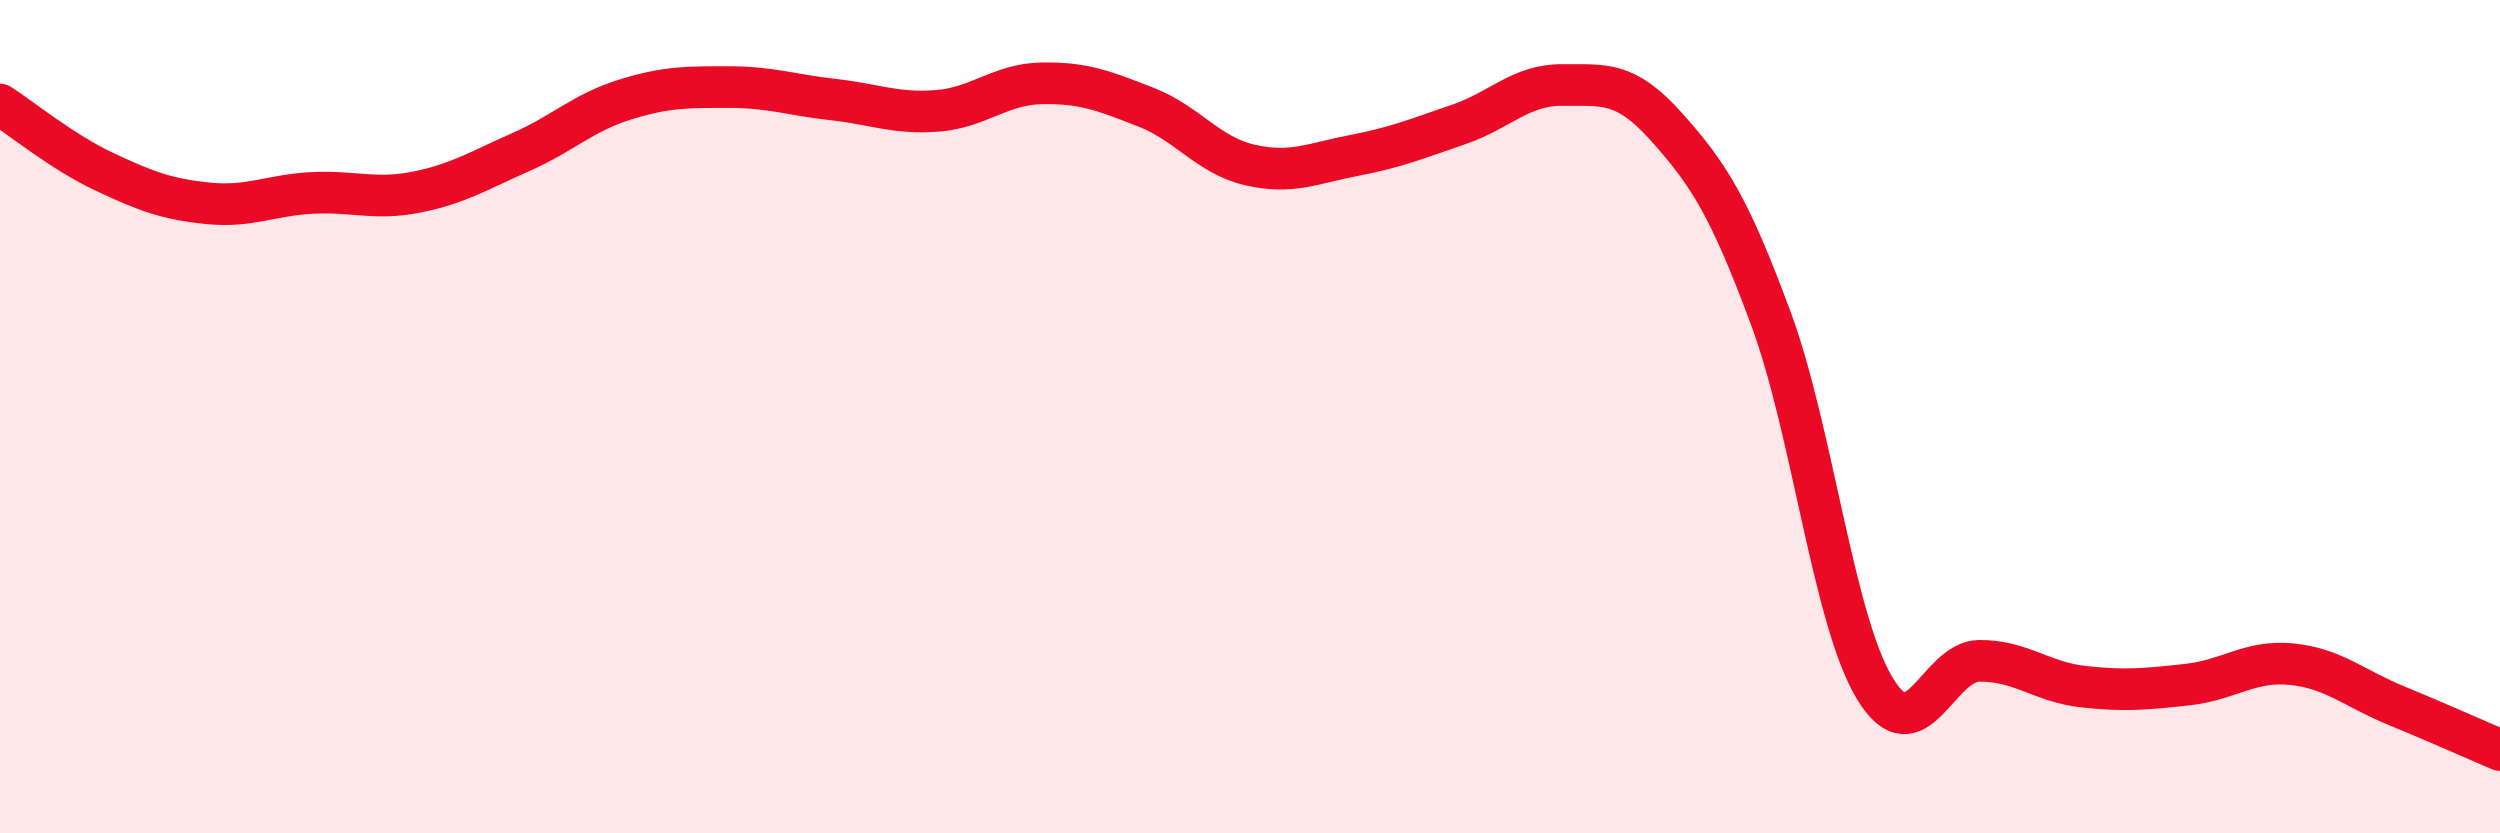 
    <svg width="60" height="20" viewBox="0 0 60 20" xmlns="http://www.w3.org/2000/svg">
      <path
        d="M 0,2.51 C 0.5,2.83 1.5,3.65 2.5,4.12 C 3.5,4.59 4,4.78 5,4.88 C 6,4.98 6.5,4.68 7.5,4.63 C 8.5,4.58 9,4.81 10,4.61 C 11,4.41 11.5,4.09 12.5,3.65 C 13.5,3.21 14,2.7 15,2.39 C 16,2.08 16.5,2.09 17.5,2.09 C 18.5,2.09 19,2.28 20,2.39 C 21,2.5 21.5,2.74 22.5,2.66 C 23.5,2.58 24,2.02 25,2 C 26,1.98 26.5,2.18 27.5,2.57 C 28.5,2.96 29,3.73 30,3.96 C 31,4.19 31.5,3.92 32.5,3.73 C 33.5,3.54 34,3.33 35,2.99 C 36,2.65 36.5,2.03 37.5,2.04 C 38.5,2.05 39,1.93 40,3.05 C 41,4.17 41.5,4.94 42.5,7.64 C 43.5,10.34 44,14.89 45,16.53 C 46,18.17 46.5,15.87 47.5,15.86 C 48.5,15.85 49,16.37 50,16.48 C 51,16.59 51.5,16.54 52.5,16.43 C 53.5,16.32 54,15.84 55,15.94 C 56,16.04 56.5,16.52 57.5,16.93 C 58.5,17.34 59.5,17.79 60,18L60 20L0 20Z"
        fill="#EB0A25"
        opacity="0.1"
        stroke-linecap="round"
        stroke-linejoin="round"
      />
      <path
        d="M 0,2.51 C 0.5,2.83 1.5,3.65 2.5,4.12 C 3.5,4.59 4,4.78 5,4.88 C 6,4.98 6.5,4.68 7.5,4.63 C 8.5,4.58 9,4.81 10,4.61 C 11,4.41 11.5,4.09 12.5,3.65 C 13.5,3.21 14,2.7 15,2.39 C 16,2.08 16.5,2.09 17.5,2.09 C 18.5,2.09 19,2.28 20,2.39 C 21,2.5 21.5,2.74 22.5,2.66 C 23.5,2.58 24,2.02 25,2 C 26,1.98 26.5,2.18 27.5,2.57 C 28.5,2.96 29,3.73 30,3.96 C 31,4.19 31.5,3.92 32.5,3.73 C 33.5,3.54 34,3.33 35,2.99 C 36,2.65 36.5,2.03 37.5,2.04 C 38.5,2.05 39,1.93 40,3.05 C 41,4.17 41.5,4.94 42.5,7.64 C 43.5,10.34 44,14.89 45,16.53 C 46,18.17 46.5,15.87 47.5,15.86 C 48.5,15.85 49,16.37 50,16.48 C 51,16.59 51.5,16.54 52.5,16.43 C 53.5,16.32 54,15.84 55,15.94 C 56,16.04 56.5,16.52 57.5,16.93 C 58.5,17.34 59.5,17.79 60,18"
        stroke="#EB0A25"
        stroke-width="1"
        fill="none"
        stroke-linecap="round"
        stroke-linejoin="round"
      />
    </svg>
  